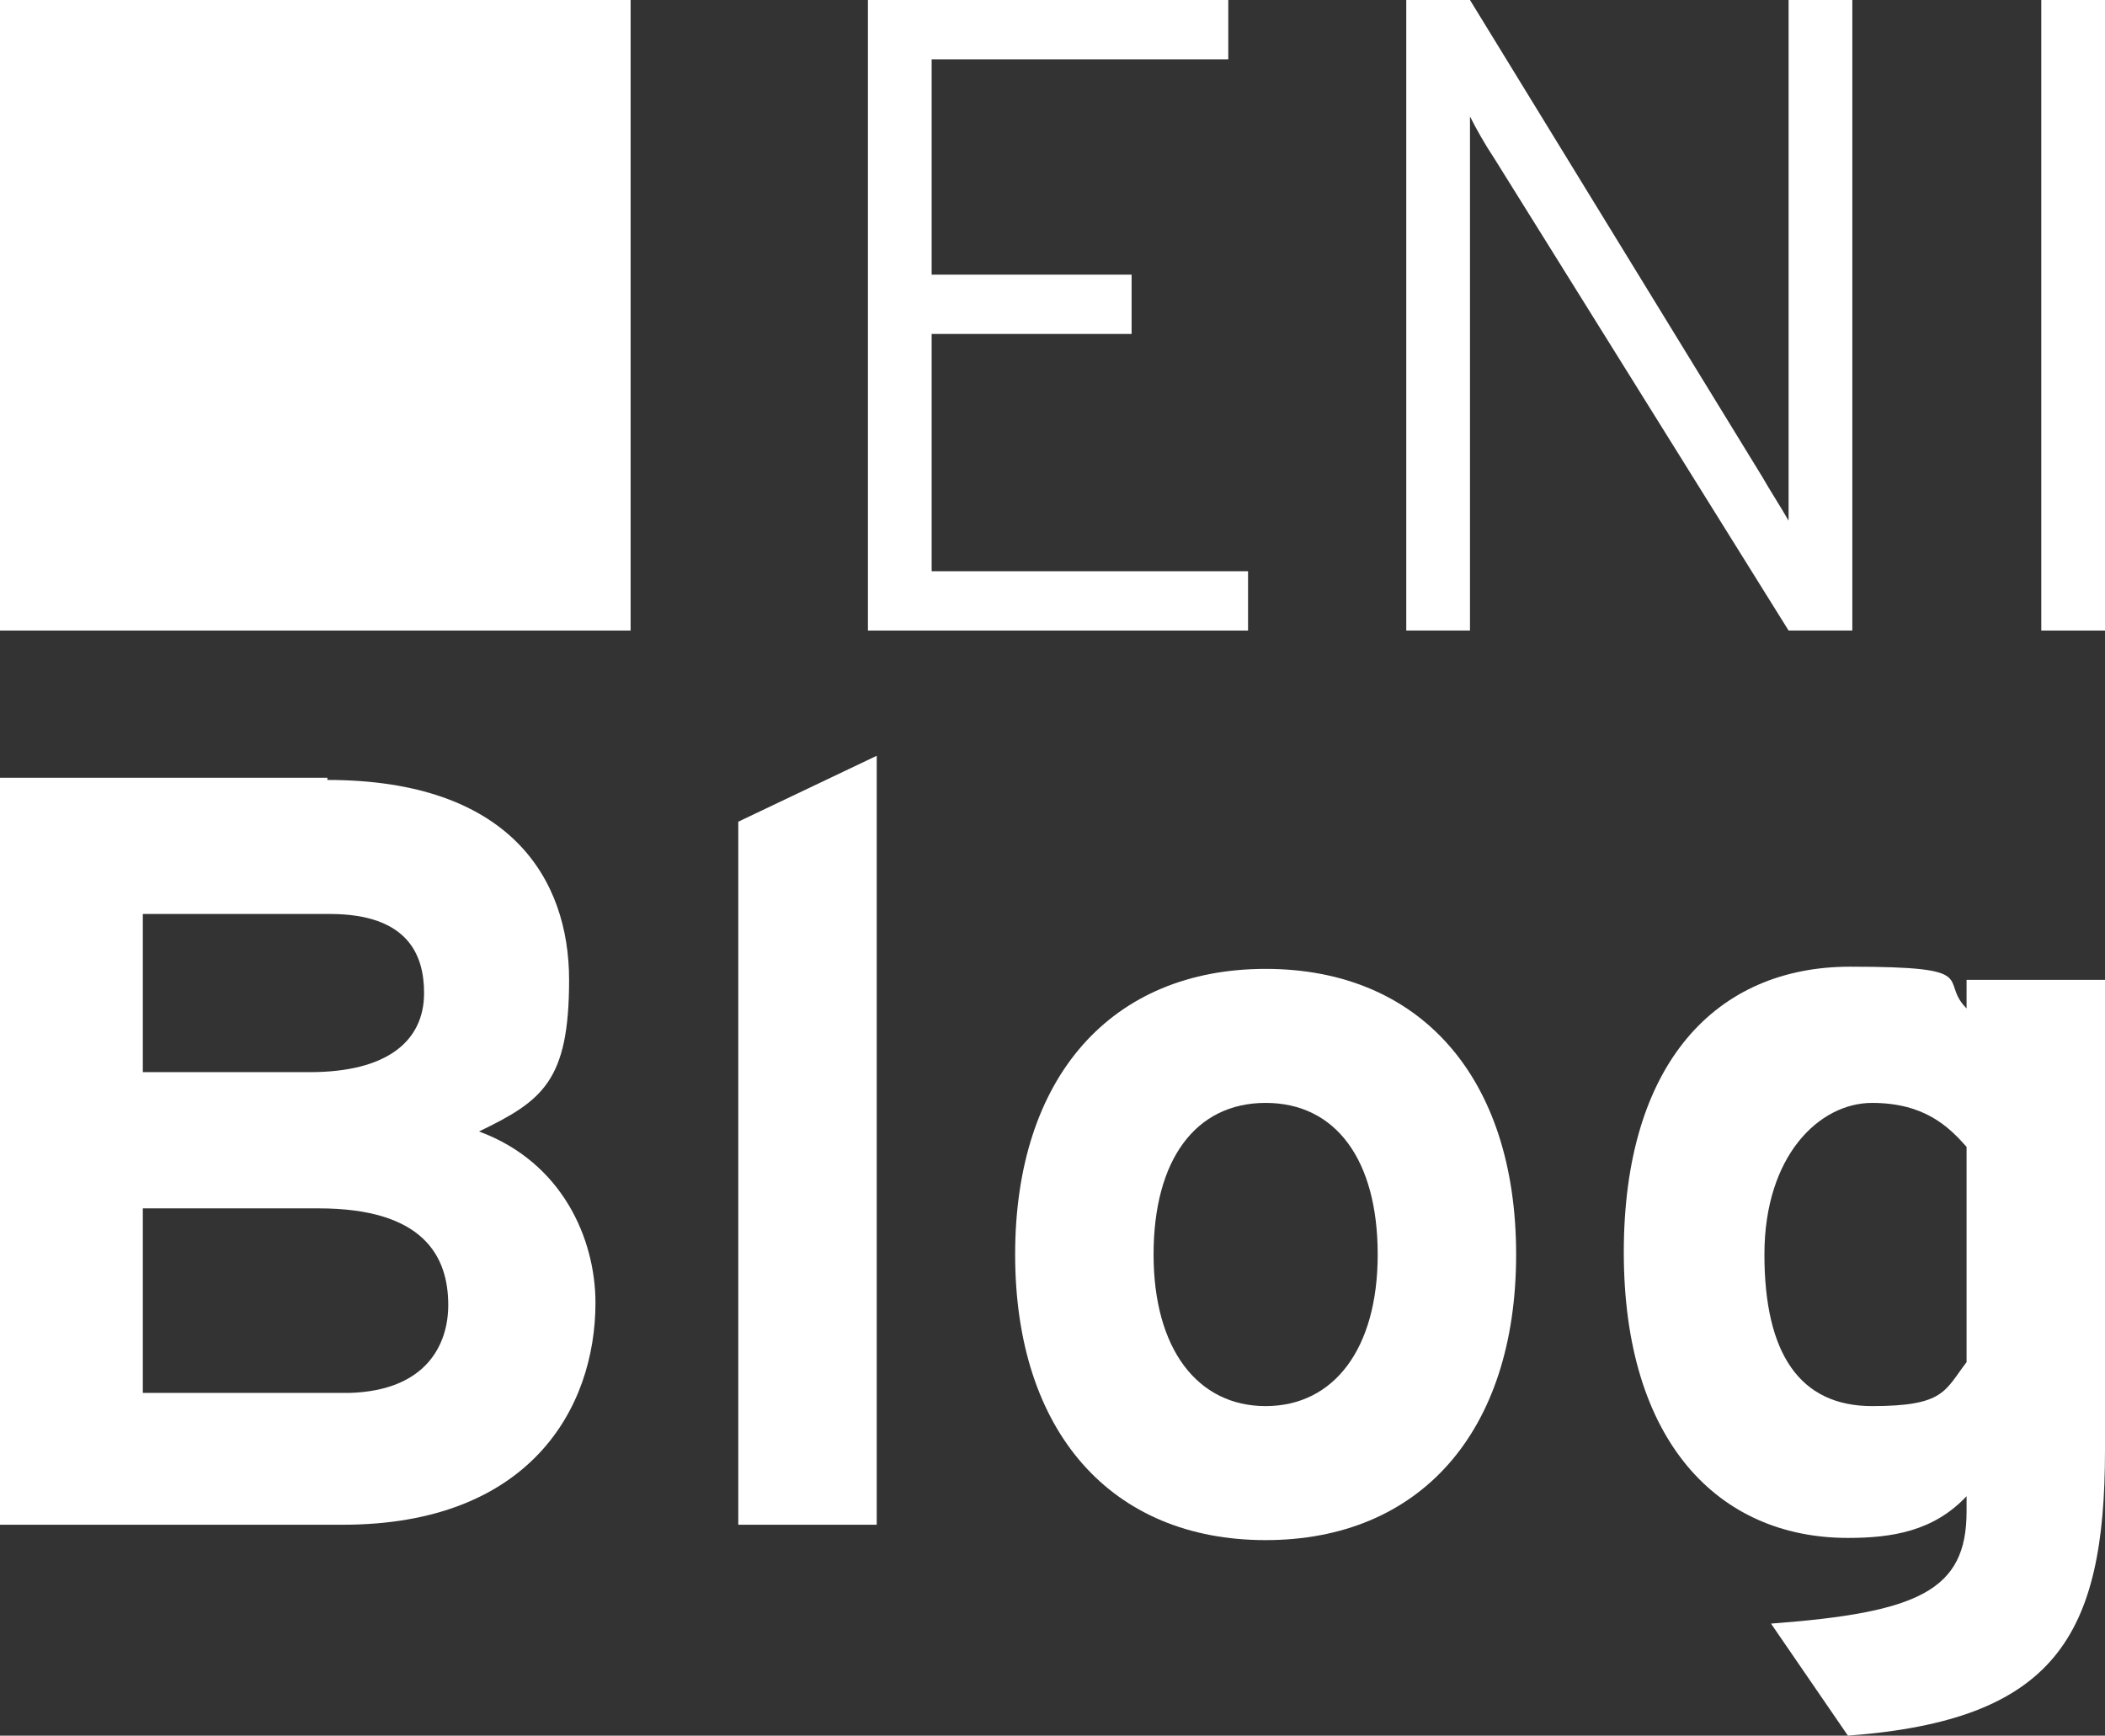 <?xml version="1.0" encoding="UTF-8"?>
<svg id="Calque_1_-_copie" data-name="Calque 1 - copie" xmlns="http://www.w3.org/2000/svg" version="1.1" viewBox="0 0 95.8 79">
  <rect x="0" y="0" width="95.8" height="79" fill="#333333" stroke="none"/>
  <defs>
    <style>
      .cls-1 {
        fill: #fff;
        stroke-width: 0px;
      }
    </style>
  </defs>
  <rect id="Rectangle_14310" data-name="Rectangle 14310" class="cls-1" y="0" width="28.7" height="28.7"/>
  <g>
    <path class="cls-1" d="M39.5,0h16.4v2.7h-13.5v9.8h9.1v2.7h-9.1v10.8h14.4v2.7h-17.3V0Z"/>
    <path class="cls-1" d="M81.4,28.7l-13.4-21.5c-.4-.6-.8-1.3-1.1-1.9v23.4h-2.9V0h2.9l13.3,21.7c.4.7.8,1.3,1.2,2V0h2.9v28.7h-2.9Z"/>
    <path class="cls-1" d="M92.9,0h2.9v28.7h-2.9V0Z"/>
  </g>
  <path class="cls-1" d="M14.9,35.5c8.3,0,11,4.5,11,9.1s-1.2,5.5-4.1,6.9c3.8,1.4,5.3,4.9,5.3,7.8,0,4.8-3,10.1-11.5,10.1H0v-34h14.9ZM19.3,45.2c0-1.7-.7-3.6-4.3-3.6H6.5v7.2h7.6c3.5,0,5.2-1.4,5.2-3.6ZM20.4,59.4c0-2.2-1.1-4.4-5.9-4.4H6.5v8.4h9.4c3.5-.1,4.5-2.2,4.5-4Z"/>
  <path class="cls-1" d="M33.6,37.4l6.3-3v35h-6.3v-32Z"/>
  <path class="cls-1" d="M46.2,57.1c0-8.1,4.4-13,11.4-13s11.4,4.9,11.4,13-4.4,13-11.4,13-11.4-4.9-11.4-13ZM62.7,57.1c0-4.3-1.9-6.9-5.1-6.9s-5.1,2.6-5.1,6.9,2,6.9,5.1,6.9,5.1-2.6,5.1-6.9Z"/>
  <path class="cls-1" d="M80.6,73.9c6.7-.5,8.9-1.5,8.9-5.1v-.7c-1.5,1.6-3.4,1.9-5.4,1.9-5.9,0-10.2-4.4-10.2-13s4.2-13,10.3-13,4,.6,5.3,1.9v-1.3h6.3v21.4c0,8.5-2.3,12.3-11.7,13l-3.5-5.1ZM89.5,62v-9.8c-.8-.9-1.9-2-4.3-2s-4.9,2.4-4.9,6.9,1.6,6.9,4.9,6.9,3.3-.7,4.3-2Z"/>
</svg>